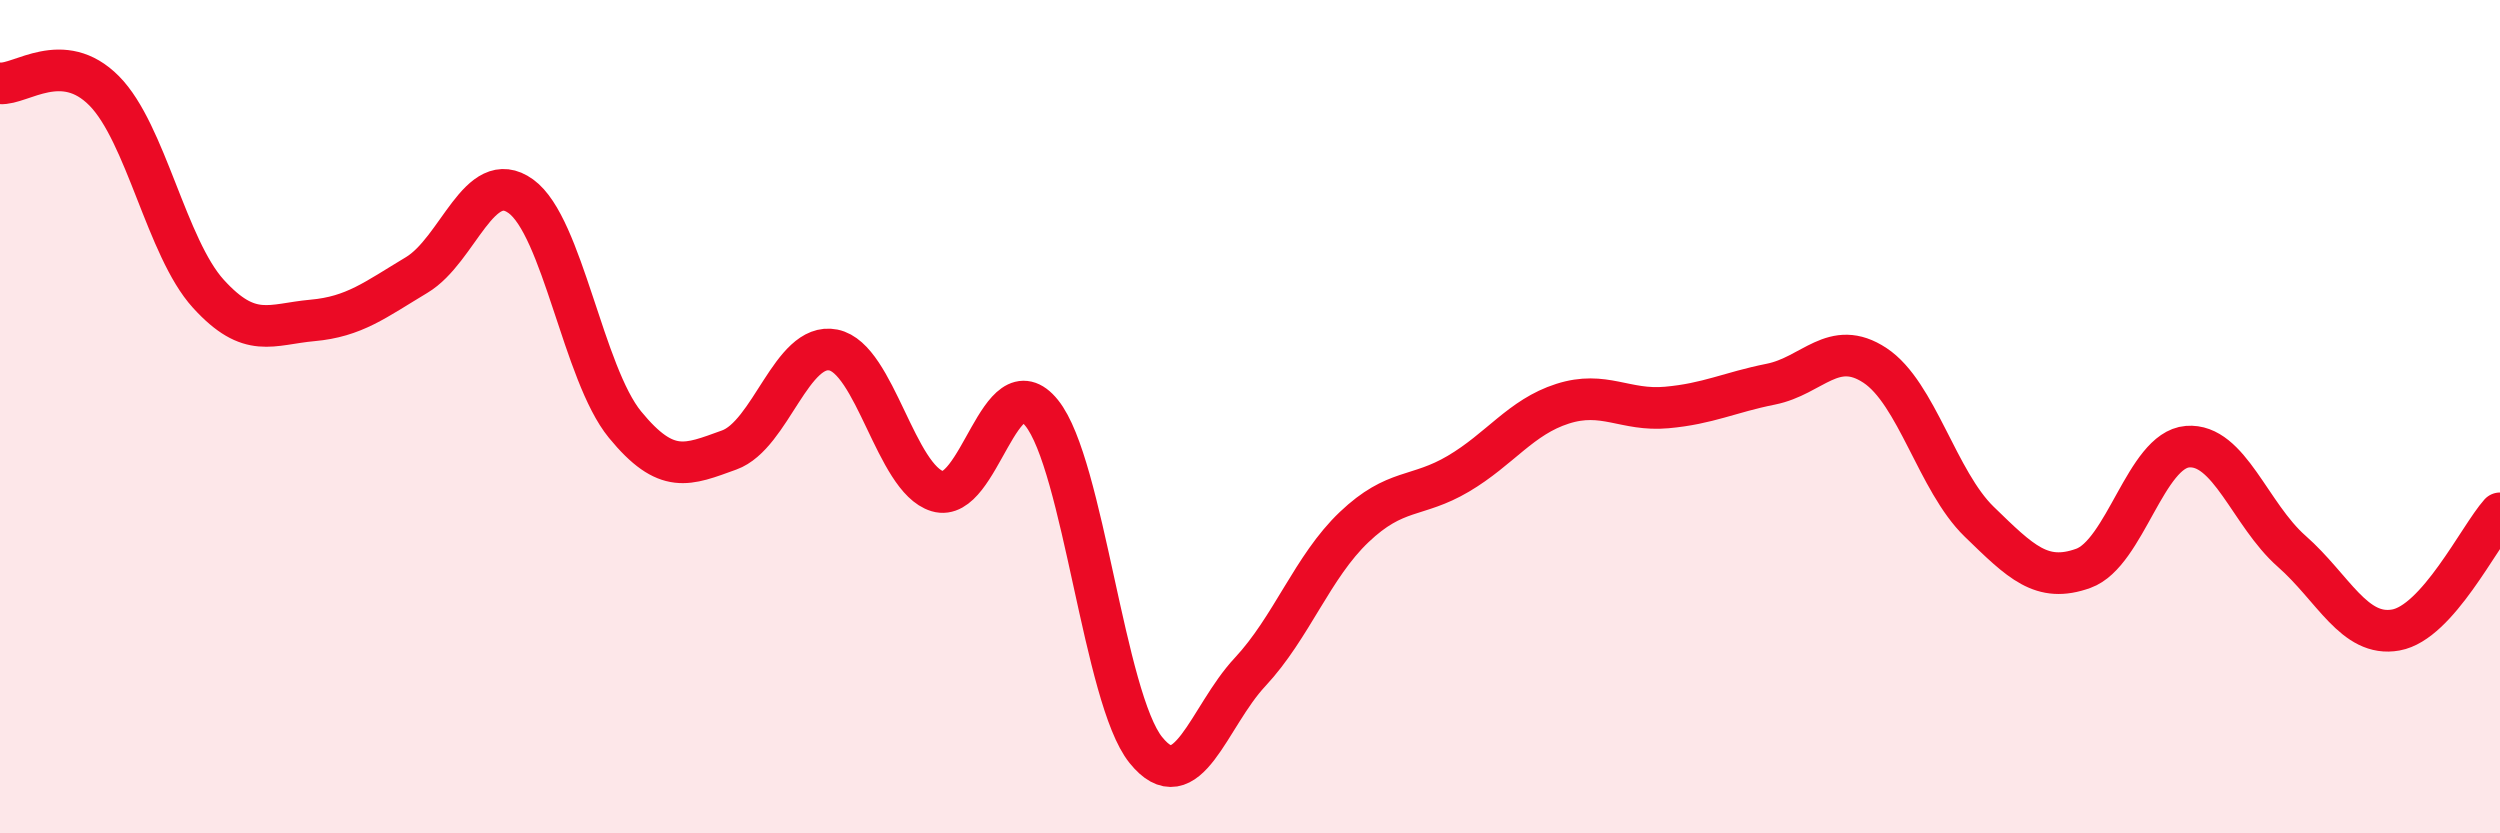 
    <svg width="60" height="20" viewBox="0 0 60 20" xmlns="http://www.w3.org/2000/svg">
      <path
        d="M 0,2 C 0.5,2.04 1.5,1.17 2.5,2.18 C 3.5,3.19 4,5.95 5,7.05 C 6,8.15 6.5,7.78 7.5,7.69 C 8.5,7.6 9,7.2 10,6.6 C 11,6 11.5,3.99 12.5,4.71 C 13.5,5.43 14,8.97 15,10.19 C 16,11.41 16.5,11.16 17.5,10.8 C 18.5,10.44 19,8.2 20,8.4 C 21,8.6 21.5,11.49 22.5,11.79 C 23.5,12.09 24,8.67 25,9.91 C 26,11.15 26.5,16.76 27.5,18 C 28.5,19.24 29,17.2 30,16.13 C 31,15.06 31.5,13.6 32.5,12.65 C 33.5,11.7 34,11.96 35,11.37 C 36,10.78 36.5,10.01 37.5,9.69 C 38.5,9.37 39,9.87 40,9.78 C 41,9.69 41.5,9.42 42.5,9.22 C 43.5,9.02 44,8.11 45,8.77 C 46,9.43 46.5,11.55 47.5,12.52 C 48.5,13.49 49,14 50,13.64 C 51,13.28 51.5,10.8 52.5,10.72 C 53.5,10.64 54,12.35 55,13.23 C 56,14.11 56.5,15.3 57.5,15.12 C 58.5,14.94 59.5,12.88 60,12.32L60 20L0 20Z"
        fill="#EB0A25"
        opacity="0.1"
        stroke-linecap="round"
        stroke-linejoin="round"
      />
      <path
        d="M 0,2 C 0.5,2.04 1.5,1.17 2.5,2.18 C 3.5,3.19 4,5.95 5,7.05 C 6,8.15 6.5,7.78 7.5,7.69 C 8.5,7.6 9,7.2 10,6.6 C 11,6 11.5,3.99 12.5,4.71 C 13.5,5.43 14,8.97 15,10.19 C 16,11.41 16.5,11.16 17.5,10.8 C 18.5,10.44 19,8.2 20,8.4 C 21,8.6 21.5,11.49 22.5,11.79 C 23.5,12.09 24,8.67 25,9.91 C 26,11.15 26.5,16.76 27.5,18 C 28.5,19.24 29,17.2 30,16.13 C 31,15.06 31.5,13.6 32.5,12.65 C 33.5,11.7 34,11.96 35,11.37 C 36,10.78 36.5,10.01 37.5,9.69 C 38.5,9.37 39,9.87 40,9.78 C 41,9.69 41.5,9.42 42.5,9.22 C 43.5,9.02 44,8.11 45,8.77 C 46,9.43 46.5,11.55 47.5,12.52 C 48.5,13.49 49,14 50,13.64 C 51,13.28 51.5,10.8 52.5,10.72 C 53.5,10.64 54,12.35 55,13.23 C 56,14.11 56.5,15.3 57.5,15.12 C 58.5,14.94 59.5,12.88 60,12.32"
        stroke="#EB0A25"
        stroke-width="1"
        fill="none"
        stroke-linecap="round"
        stroke-linejoin="round"
      />
    </svg>
  
